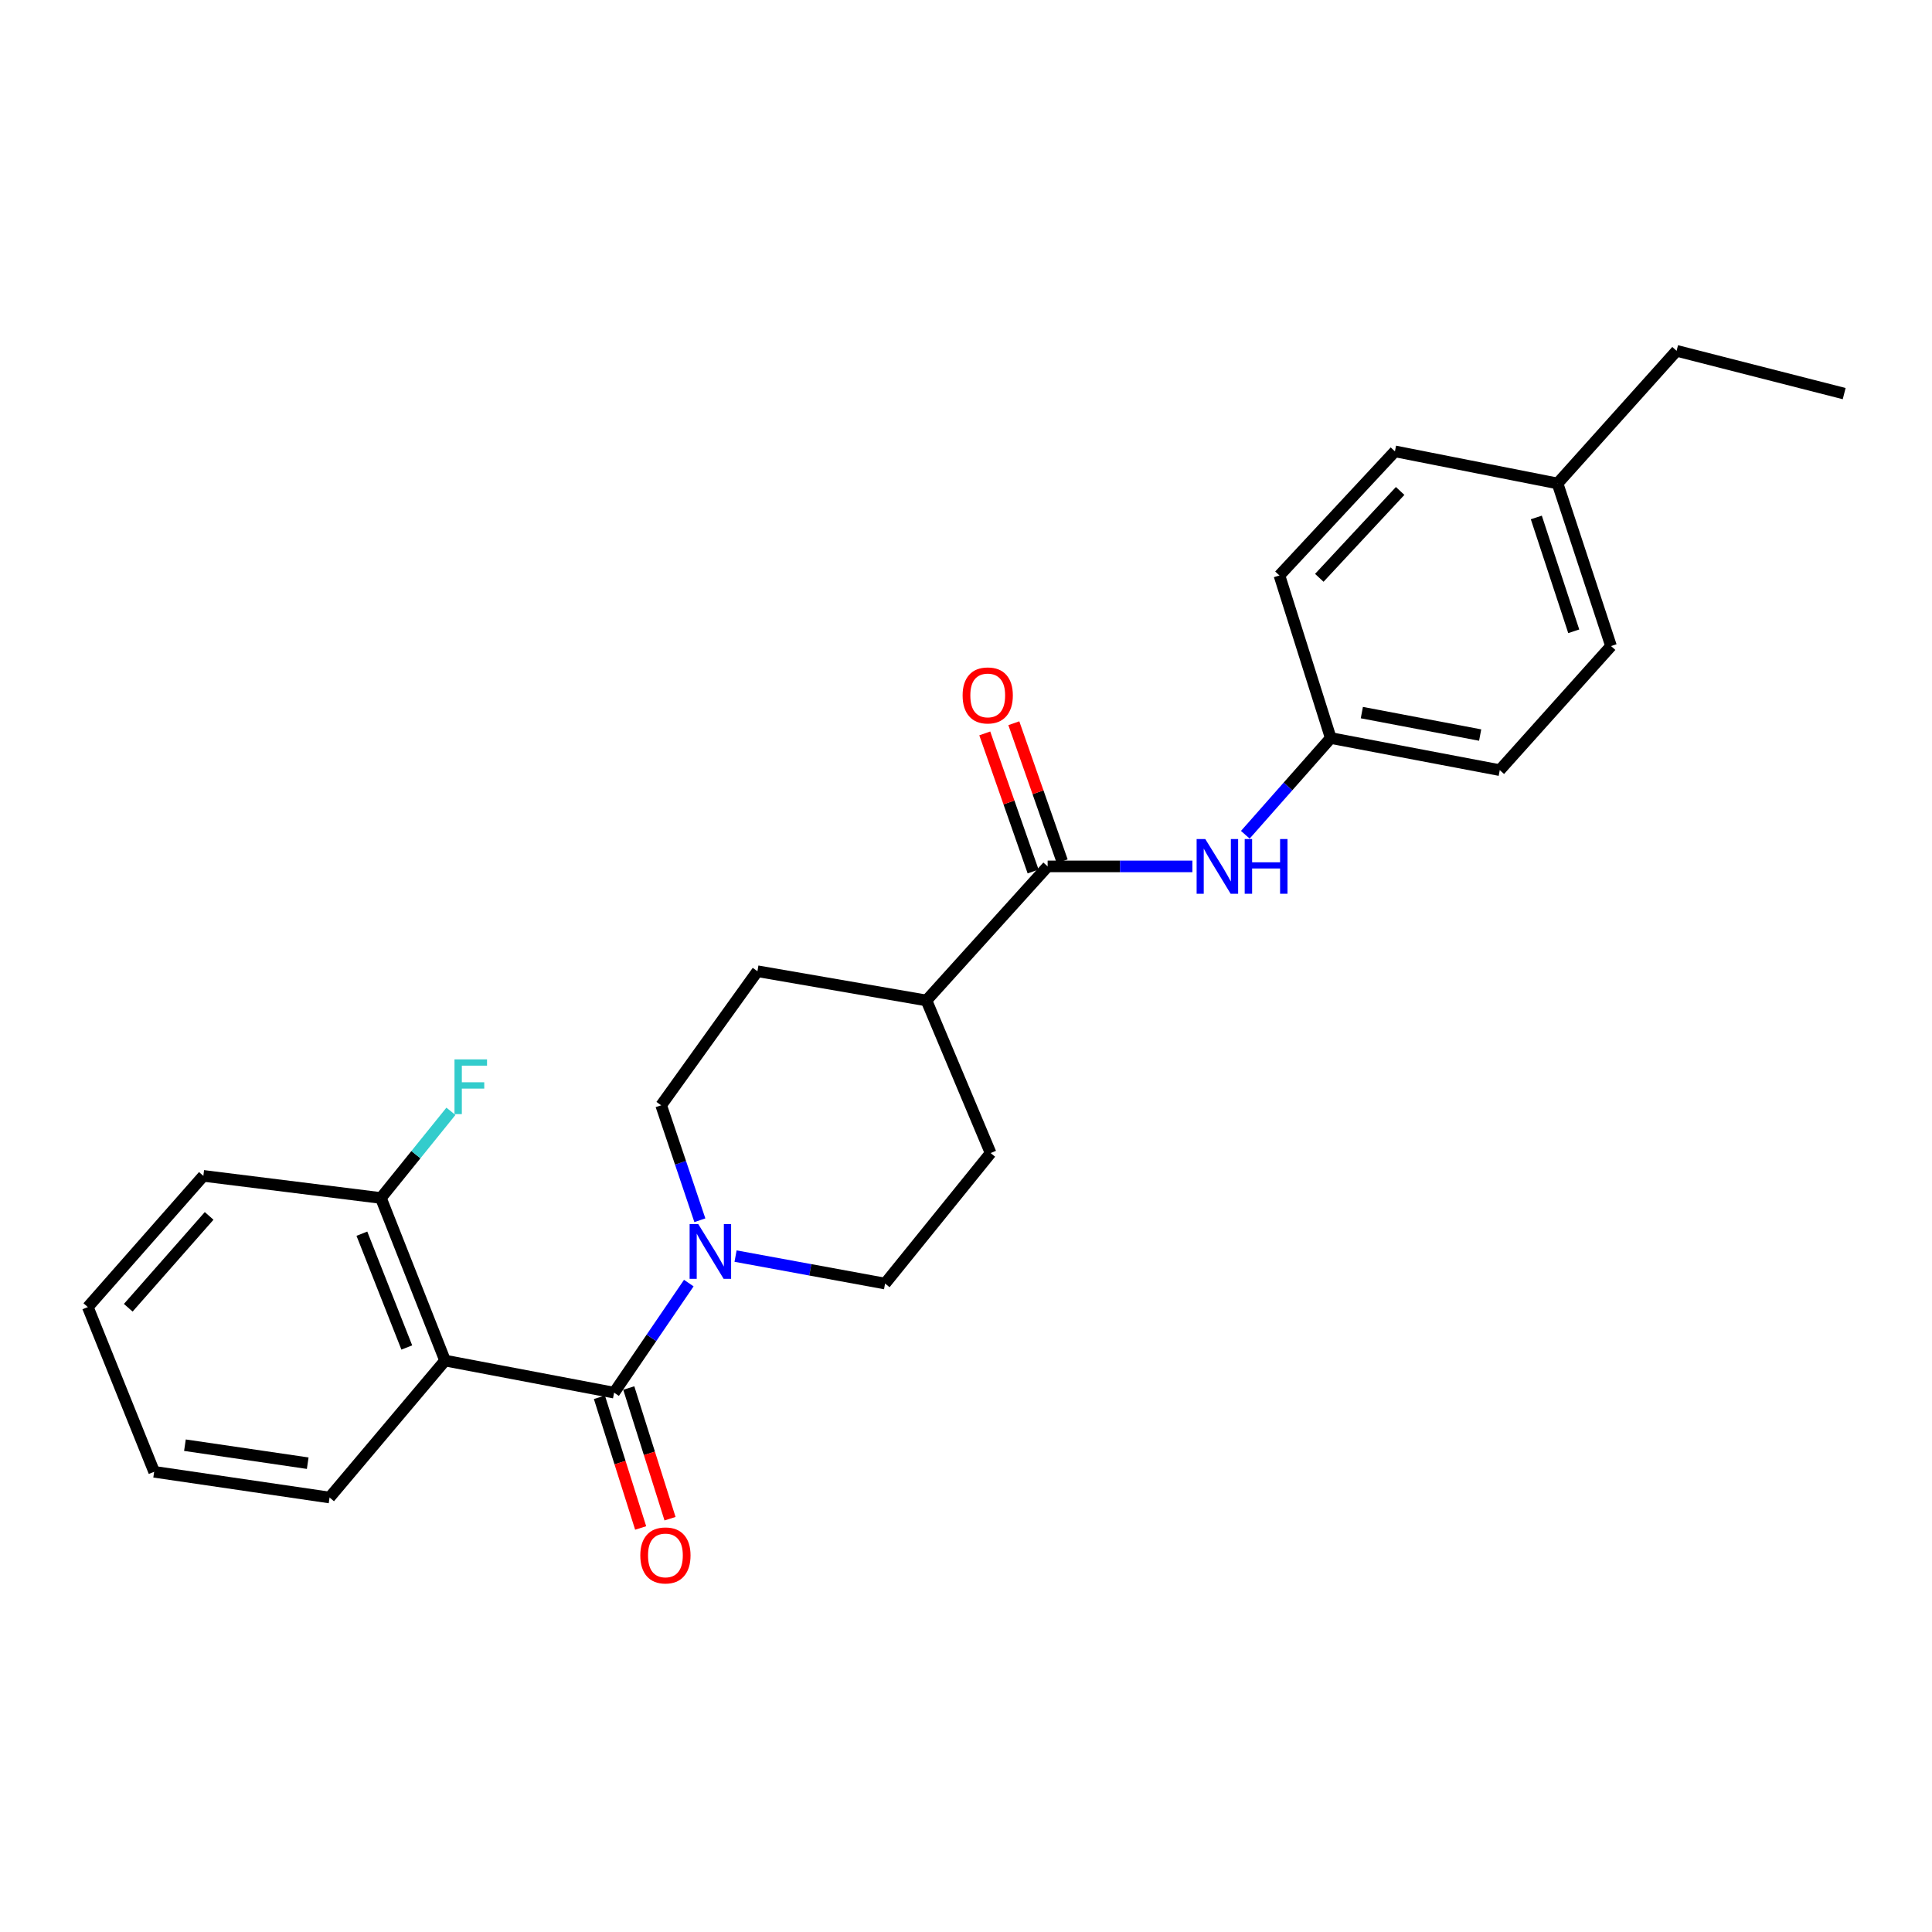 <?xml version='1.0' encoding='iso-8859-1'?>
<svg version='1.1' baseProfile='full'
              xmlns='http://www.w3.org/2000/svg'
                      xmlns:rdkit='http://www.rdkit.org/xml'
                      xmlns:xlink='http://www.w3.org/1999/xlink'
                  xml:space='preserve'
width='1000px' height='1000px' viewBox='0 0 1000 1000'>
<!-- END OF HEADER -->
<rect style='opacity:1.0;fill:#FFFFFF;stroke:none' width='1000' height='1000' x='0' y='0'> </rect>
<path class='bond-0' d='M 317.852,720.834 L 230.365,704.229' style='fill:none;fill-rule:evenodd;stroke:#000000;stroke-width:6px;stroke-linecap:butt;stroke-linejoin:miter;stroke-opacity:1' />
<path class='bond-1' d='M 317.852,720.834 L 337.187,692.48' style='fill:none;fill-rule:evenodd;stroke:#000000;stroke-width:6px;stroke-linecap:butt;stroke-linejoin:miter;stroke-opacity:1' />
<path class='bond-1' d='M 337.187,692.48 L 356.521,664.126' style='fill:none;fill-rule:evenodd;stroke:#0000FF;stroke-width:6px;stroke-linecap:butt;stroke-linejoin:miter;stroke-opacity:1' />
<path class='bond-5' d='M 310.252,723.233 L 320.927,757.053' style='fill:none;fill-rule:evenodd;stroke:#000000;stroke-width:6px;stroke-linecap:butt;stroke-linejoin:miter;stroke-opacity:1' />
<path class='bond-5' d='M 320.927,757.053 L 331.603,790.873' style='fill:none;fill-rule:evenodd;stroke:#FF0000;stroke-width:6px;stroke-linecap:butt;stroke-linejoin:miter;stroke-opacity:1' />
<path class='bond-5' d='M 325.453,718.435 L 336.128,752.254' style='fill:none;fill-rule:evenodd;stroke:#000000;stroke-width:6px;stroke-linecap:butt;stroke-linejoin:miter;stroke-opacity:1' />
<path class='bond-5' d='M 336.128,752.254 L 346.804,786.074' style='fill:none;fill-rule:evenodd;stroke:#FF0000;stroke-width:6px;stroke-linecap:butt;stroke-linejoin:miter;stroke-opacity:1' />
<path class='bond-4' d='M 230.365,704.229 L 197.156,620.08' style='fill:none;fill-rule:evenodd;stroke:#000000;stroke-width:6px;stroke-linecap:butt;stroke-linejoin:miter;stroke-opacity:1' />
<path class='bond-4' d='M 210.556,697.458 L 187.309,638.555' style='fill:none;fill-rule:evenodd;stroke:#000000;stroke-width:6px;stroke-linecap:butt;stroke-linejoin:miter;stroke-opacity:1' />
<path class='bond-14' d='M 230.365,704.229 L 170.579,775.111' style='fill:none;fill-rule:evenodd;stroke:#000000;stroke-width:6px;stroke-linecap:butt;stroke-linejoin:miter;stroke-opacity:1' />
<path class='bond-7' d='M 362.246,631.599 L 352.23,601.849' style='fill:none;fill-rule:evenodd;stroke:#0000FF;stroke-width:6px;stroke-linecap:butt;stroke-linejoin:miter;stroke-opacity:1' />
<path class='bond-7' d='M 352.23,601.849 L 342.215,572.099' style='fill:none;fill-rule:evenodd;stroke:#000000;stroke-width:6px;stroke-linecap:butt;stroke-linejoin:miter;stroke-opacity:1' />
<path class='bond-8' d='M 380.723,650.151 L 419.417,657.26' style='fill:none;fill-rule:evenodd;stroke:#0000FF;stroke-width:6px;stroke-linecap:butt;stroke-linejoin:miter;stroke-opacity:1' />
<path class='bond-8' d='M 419.417,657.26 L 458.112,664.369' style='fill:none;fill-rule:evenodd;stroke:#000000;stroke-width:6px;stroke-linecap:butt;stroke-linejoin:miter;stroke-opacity:1' />
<path class='bond-2' d='M 542.26,448.445 L 479.534,517.839' style='fill:none;fill-rule:evenodd;stroke:#000000;stroke-width:6px;stroke-linecap:butt;stroke-linejoin:miter;stroke-opacity:1' />
<path class='bond-3' d='M 542.26,448.445 L 579.717,448.445' style='fill:none;fill-rule:evenodd;stroke:#000000;stroke-width:6px;stroke-linecap:butt;stroke-linejoin:miter;stroke-opacity:1' />
<path class='bond-3' d='M 579.717,448.445 L 617.174,448.445' style='fill:none;fill-rule:evenodd;stroke:#0000FF;stroke-width:6px;stroke-linecap:butt;stroke-linejoin:miter;stroke-opacity:1' />
<path class='bond-9' d='M 549.783,445.811 L 537.271,410.076' style='fill:none;fill-rule:evenodd;stroke:#000000;stroke-width:6px;stroke-linecap:butt;stroke-linejoin:miter;stroke-opacity:1' />
<path class='bond-9' d='M 537.271,410.076 L 524.759,374.341' style='fill:none;fill-rule:evenodd;stroke:#FF0000;stroke-width:6px;stroke-linecap:butt;stroke-linejoin:miter;stroke-opacity:1' />
<path class='bond-9' d='M 534.738,451.079 L 522.226,415.344' style='fill:none;fill-rule:evenodd;stroke:#000000;stroke-width:6px;stroke-linecap:butt;stroke-linejoin:miter;stroke-opacity:1' />
<path class='bond-9' d='M 522.226,415.344 L 509.714,379.608' style='fill:none;fill-rule:evenodd;stroke:#FF0000;stroke-width:6px;stroke-linecap:butt;stroke-linejoin:miter;stroke-opacity:1' />
<path class='bond-12' d='M 644.574,432.069 L 666.682,407.038' style='fill:none;fill-rule:evenodd;stroke:#0000FF;stroke-width:6px;stroke-linecap:butt;stroke-linejoin:miter;stroke-opacity:1' />
<path class='bond-12' d='M 666.682,407.038 L 688.79,382.008' style='fill:none;fill-rule:evenodd;stroke:#000000;stroke-width:6px;stroke-linecap:butt;stroke-linejoin:miter;stroke-opacity:1' />
<path class='bond-13' d='M 197.156,620.08 L 215.276,597.647' style='fill:none;fill-rule:evenodd;stroke:#000000;stroke-width:6px;stroke-linecap:butt;stroke-linejoin:miter;stroke-opacity:1' />
<path class='bond-13' d='M 215.276,597.647 L 233.396,575.214' style='fill:none;fill-rule:evenodd;stroke:#33CCCC;stroke-width:6px;stroke-linecap:butt;stroke-linejoin:miter;stroke-opacity:1' />
<path class='bond-20' d='M 197.156,620.08 L 105.258,608.63' style='fill:none;fill-rule:evenodd;stroke:#000000;stroke-width:6px;stroke-linecap:butt;stroke-linejoin:miter;stroke-opacity:1' />
<path class='bond-6' d='M 479.534,517.839 L 512.744,596.825' style='fill:none;fill-rule:evenodd;stroke:#000000;stroke-width:6px;stroke-linecap:butt;stroke-linejoin:miter;stroke-opacity:1' />
<path class='bond-25' d='M 479.534,517.839 L 392.047,502.705' style='fill:none;fill-rule:evenodd;stroke:#000000;stroke-width:6px;stroke-linecap:butt;stroke-linejoin:miter;stroke-opacity:1' />
<path class='bond-10' d='M 342.215,572.099 L 392.047,502.705' style='fill:none;fill-rule:evenodd;stroke:#000000;stroke-width:6px;stroke-linecap:butt;stroke-linejoin:miter;stroke-opacity:1' />
<path class='bond-11' d='M 458.112,664.369 L 512.744,596.825' style='fill:none;fill-rule:evenodd;stroke:#000000;stroke-width:6px;stroke-linecap:butt;stroke-linejoin:miter;stroke-opacity:1' />
<path class='bond-16' d='M 688.79,382.008 L 662.231,297.851' style='fill:none;fill-rule:evenodd;stroke:#000000;stroke-width:6px;stroke-linecap:butt;stroke-linejoin:miter;stroke-opacity:1' />
<path class='bond-17' d='M 688.79,382.008 L 776.277,398.622' style='fill:none;fill-rule:evenodd;stroke:#000000;stroke-width:6px;stroke-linecap:butt;stroke-linejoin:miter;stroke-opacity:1' />
<path class='bond-17' d='M 704.887,368.839 L 766.128,380.469' style='fill:none;fill-rule:evenodd;stroke:#000000;stroke-width:6px;stroke-linecap:butt;stroke-linejoin:miter;stroke-opacity:1' />
<path class='bond-22' d='M 170.579,775.111 L 79.789,761.801' style='fill:none;fill-rule:evenodd;stroke:#000000;stroke-width:6px;stroke-linecap:butt;stroke-linejoin:miter;stroke-opacity:1' />
<path class='bond-22' d='M 159.273,757.343 L 95.72,748.026' style='fill:none;fill-rule:evenodd;stroke:#000000;stroke-width:6px;stroke-linecap:butt;stroke-linejoin:miter;stroke-opacity:1' />
<path class='bond-15' d='M 806.183,250.233 L 833.866,334.399' style='fill:none;fill-rule:evenodd;stroke:#000000;stroke-width:6px;stroke-linecap:butt;stroke-linejoin:miter;stroke-opacity:1' />
<path class='bond-15' d='M 795.193,267.838 L 814.571,326.754' style='fill:none;fill-rule:evenodd;stroke:#000000;stroke-width:6px;stroke-linecap:butt;stroke-linejoin:miter;stroke-opacity:1' />
<path class='bond-21' d='M 806.183,250.233 L 867.802,181.582' style='fill:none;fill-rule:evenodd;stroke:#000000;stroke-width:6px;stroke-linecap:butt;stroke-linejoin:miter;stroke-opacity:1' />
<path class='bond-27' d='M 806.183,250.233 L 722.017,233.619' style='fill:none;fill-rule:evenodd;stroke:#000000;stroke-width:6px;stroke-linecap:butt;stroke-linejoin:miter;stroke-opacity:1' />
<path class='bond-18' d='M 662.231,297.851 L 722.017,233.619' style='fill:none;fill-rule:evenodd;stroke:#000000;stroke-width:6px;stroke-linecap:butt;stroke-linejoin:miter;stroke-opacity:1' />
<path class='bond-18' d='M 682.867,299.077 L 724.717,254.114' style='fill:none;fill-rule:evenodd;stroke:#000000;stroke-width:6px;stroke-linecap:butt;stroke-linejoin:miter;stroke-opacity:1' />
<path class='bond-19' d='M 776.277,398.622 L 833.866,334.399' style='fill:none;fill-rule:evenodd;stroke:#000000;stroke-width:6px;stroke-linecap:butt;stroke-linejoin:miter;stroke-opacity:1' />
<path class='bond-26' d='M 105.258,608.63 L 45.455,676.546' style='fill:none;fill-rule:evenodd;stroke:#000000;stroke-width:6px;stroke-linecap:butt;stroke-linejoin:miter;stroke-opacity:1' />
<path class='bond-26' d='M 108.251,629.352 L 66.389,676.893' style='fill:none;fill-rule:evenodd;stroke:#000000;stroke-width:6px;stroke-linecap:butt;stroke-linejoin:miter;stroke-opacity:1' />
<path class='bond-23' d='M 867.802,181.582 L 954.545,203.73' style='fill:none;fill-rule:evenodd;stroke:#000000;stroke-width:6px;stroke-linecap:butt;stroke-linejoin:miter;stroke-opacity:1' />
<path class='bond-24' d='M 79.789,761.801 L 45.455,676.546' style='fill:none;fill-rule:evenodd;stroke:#000000;stroke-width:6px;stroke-linecap:butt;stroke-linejoin:miter;stroke-opacity:1' />
<path  class='atom-2' d='M 361.424 633.595
L 370.704 648.595
Q 371.624 650.075, 373.104 652.755
Q 374.584 655.435, 374.664 655.595
L 374.664 633.595
L 378.424 633.595
L 378.424 661.915
L 374.544 661.915
L 364.584 645.515
Q 363.424 643.595, 362.184 641.395
Q 360.984 639.195, 360.624 638.515
L 360.624 661.915
L 356.944 661.915
L 356.944 633.595
L 361.424 633.595
' fill='#0000FF'/>
<path  class='atom-4' d='M 623.851 434.285
L 633.131 449.285
Q 634.051 450.765, 635.531 453.445
Q 637.011 456.125, 637.091 456.285
L 637.091 434.285
L 640.851 434.285
L 640.851 462.605
L 636.971 462.605
L 627.011 446.205
Q 625.851 444.285, 624.611 442.085
Q 623.411 439.885, 623.051 439.205
L 623.051 462.605
L 619.371 462.605
L 619.371 434.285
L 623.851 434.285
' fill='#0000FF'/>
<path  class='atom-4' d='M 644.251 434.285
L 648.091 434.285
L 648.091 446.325
L 662.571 446.325
L 662.571 434.285
L 666.411 434.285
L 666.411 462.605
L 662.571 462.605
L 662.571 449.525
L 648.091 449.525
L 648.091 462.605
L 644.251 462.605
L 644.251 434.285
' fill='#0000FF'/>
<path  class='atom-6' d='M 331.42 805.08
Q 331.42 798.28, 334.78 794.48
Q 338.14 790.68, 344.42 790.68
Q 350.7 790.68, 354.06 794.48
Q 357.42 798.28, 357.42 805.08
Q 357.42 811.96, 354.02 815.88
Q 350.62 819.76, 344.42 819.76
Q 338.18 819.76, 334.78 815.88
Q 331.42 812, 331.42 805.08
M 344.42 816.56
Q 348.74 816.56, 351.06 813.68
Q 353.42 810.76, 353.42 805.08
Q 353.42 799.52, 351.06 796.72
Q 348.74 793.88, 344.42 793.88
Q 340.1 793.88, 337.74 796.68
Q 335.42 799.48, 335.42 805.08
Q 335.42 810.8, 337.74 813.68
Q 340.1 816.56, 344.42 816.56
' fill='#FF0000'/>
<path  class='atom-10' d='M 498.247 359.948
Q 498.247 353.148, 501.607 349.348
Q 504.967 345.548, 511.247 345.548
Q 517.527 345.548, 520.887 349.348
Q 524.247 353.148, 524.247 359.948
Q 524.247 366.828, 520.847 370.748
Q 517.447 374.628, 511.247 374.628
Q 505.007 374.628, 501.607 370.748
Q 498.247 366.868, 498.247 359.948
M 511.247 371.428
Q 515.567 371.428, 517.887 368.548
Q 520.247 365.628, 520.247 359.948
Q 520.247 354.388, 517.887 351.588
Q 515.567 348.748, 511.247 348.748
Q 506.927 348.748, 504.567 351.548
Q 502.247 354.348, 502.247 359.948
Q 502.247 365.668, 504.567 368.548
Q 506.927 371.428, 511.247 371.428
' fill='#FF0000'/>
<path  class='atom-14' d='M 235.247 548.34
L 252.087 548.34
L 252.087 551.58
L 239.047 551.58
L 239.047 560.18
L 250.647 560.18
L 250.647 563.46
L 239.047 563.46
L 239.047 576.66
L 235.247 576.66
L 235.247 548.34
' fill='#33CCCC'/>
</svg>
